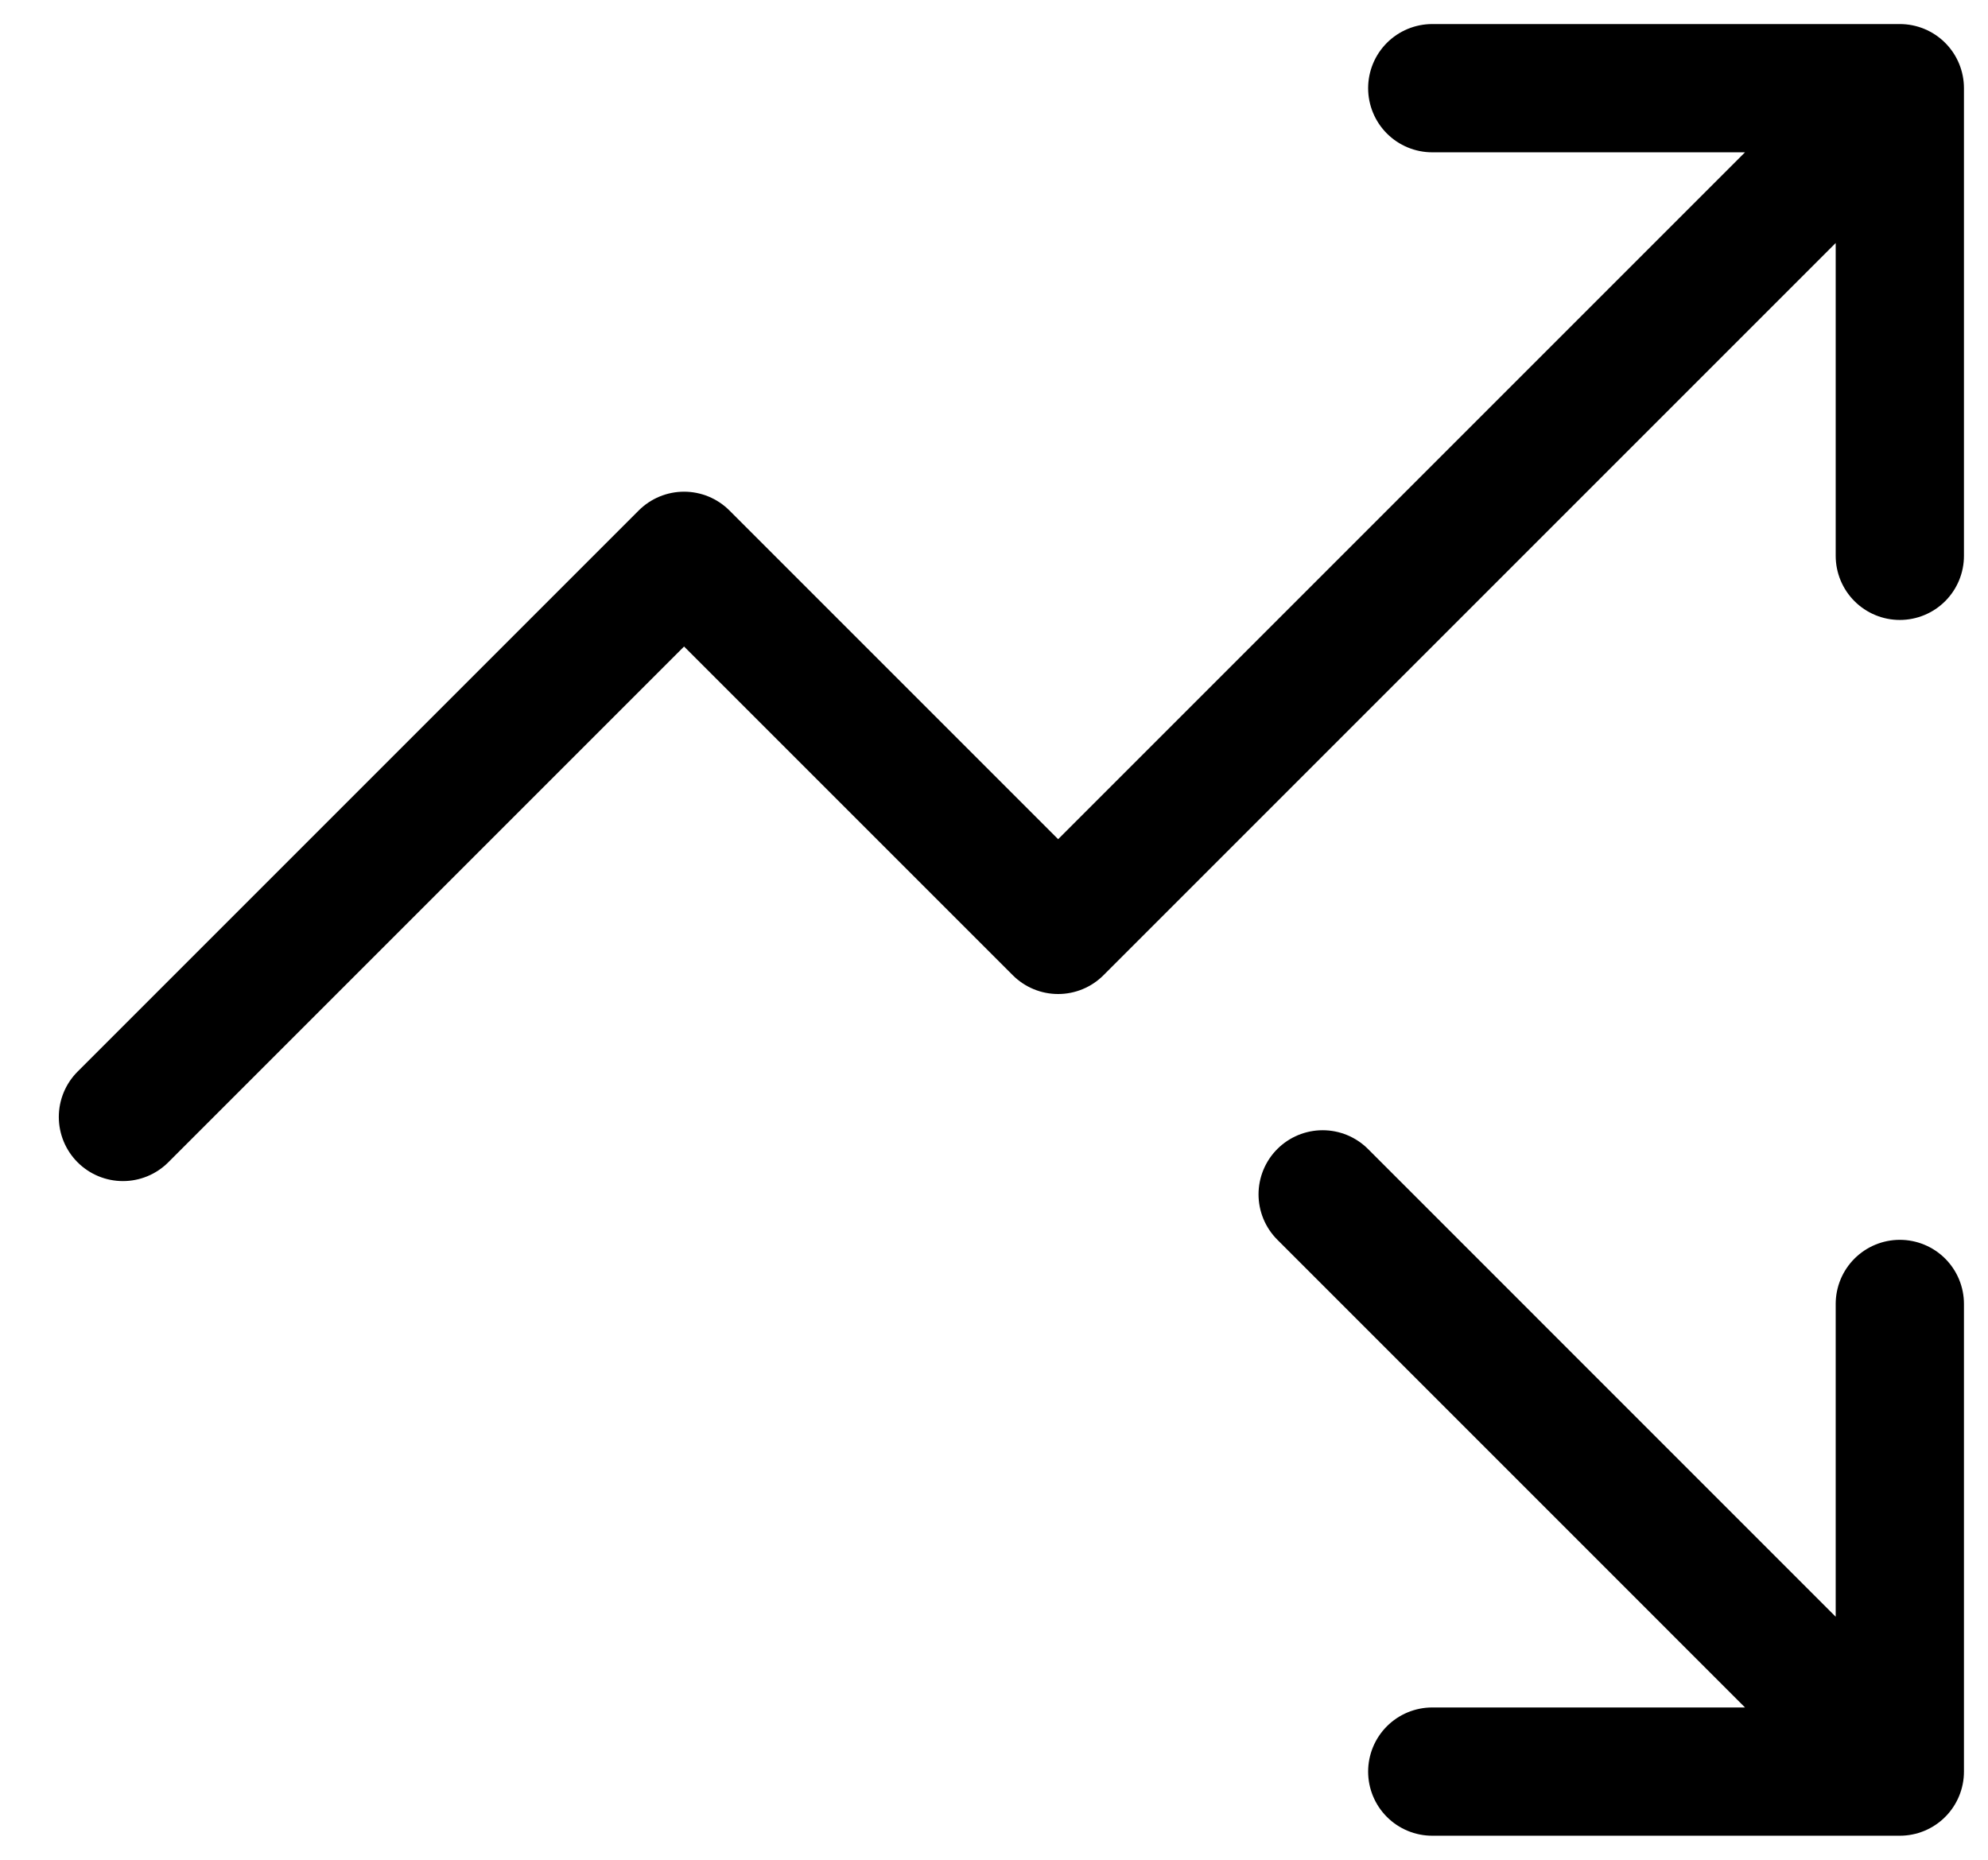 <?xml version="1.0" encoding="UTF-8"?>
<svg xmlns="http://www.w3.org/2000/svg" width="31" height="29" viewBox="0 0 31 29" fill="none">
  <path d="M20.625 18.624L29.625 27.625M29.625 27.625V20.333M29.625 27.625H22.334M29.625 1.375L16.5 14.5L10.667 8.667L1.917 17.417M29.625 1.375V8.667M29.625 1.375H22.334" stroke="black" stroke-width="2" stroke-linecap="round" stroke-linejoin="round"></path>
</svg>
